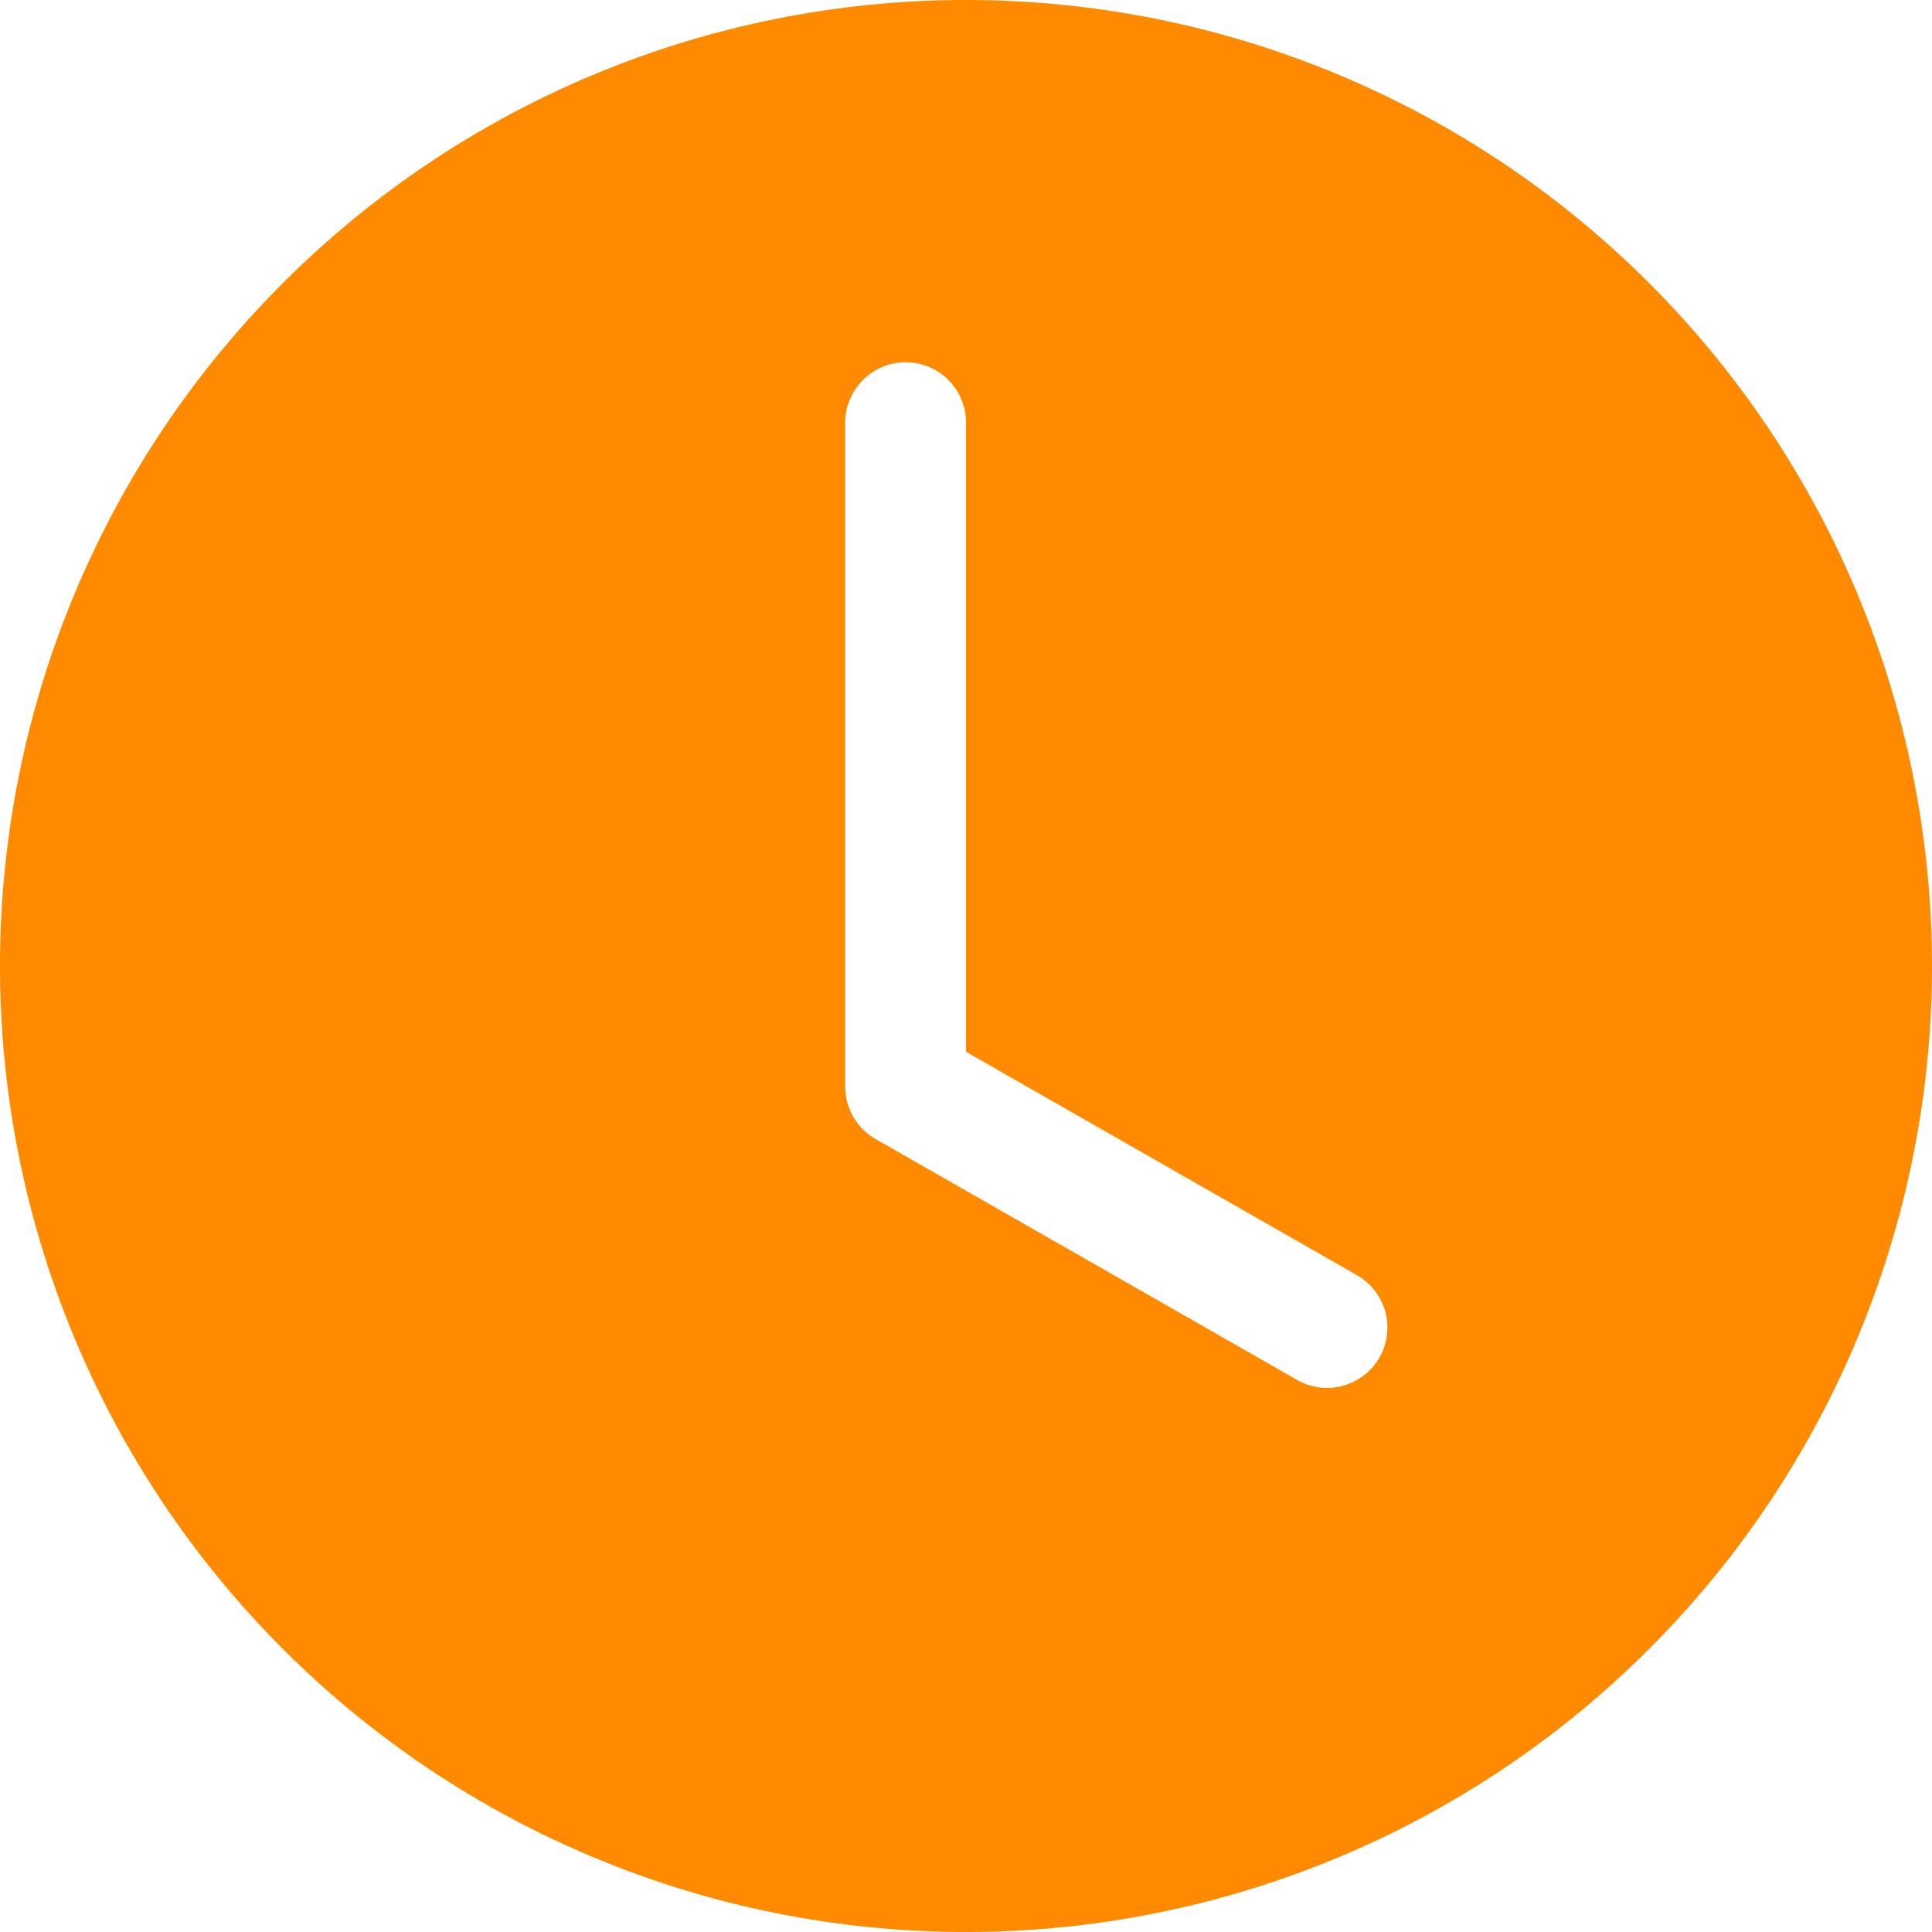 <svg width="15" height="15" viewBox="0 0 15 15" fill="none" xmlns="http://www.w3.org/2000/svg">
<g clip-path="url(#clip0_7_397)">
<path d="M15 7.5C15 9.489 14.21 11.397 12.803 12.803C11.397 14.21 9.489 15 7.5 15C5.511 15 3.603 14.21 2.197 12.803C0.79 11.397 0 9.489 0 7.5C0 5.511 0.79 3.603 2.197 2.197C3.603 0.79 5.511 0 7.5 0C9.489 0 11.397 0.79 12.803 2.197C14.21 3.603 15 5.511 15 7.5ZM7.5 3.281C7.5 3.157 7.451 3.038 7.363 2.95C7.275 2.862 7.156 2.812 7.031 2.812C6.907 2.812 6.788 2.862 6.7 2.95C6.612 3.038 6.562 3.157 6.562 3.281V8.438C6.563 8.52 6.584 8.601 6.626 8.673C6.667 8.744 6.727 8.803 6.799 8.844L10.08 10.719C10.188 10.778 10.314 10.791 10.431 10.758C10.549 10.724 10.649 10.646 10.71 10.54C10.771 10.433 10.787 10.307 10.757 10.189C10.726 10.071 10.65 9.969 10.545 9.906L7.5 8.166V3.281Z" fill="#FF8A00"/>
</g>
<defs>
<clipPath id="clip0_7_397">
<rect width="15" height="15" fill="white"/>
</clipPath>
</defs>
</svg>
